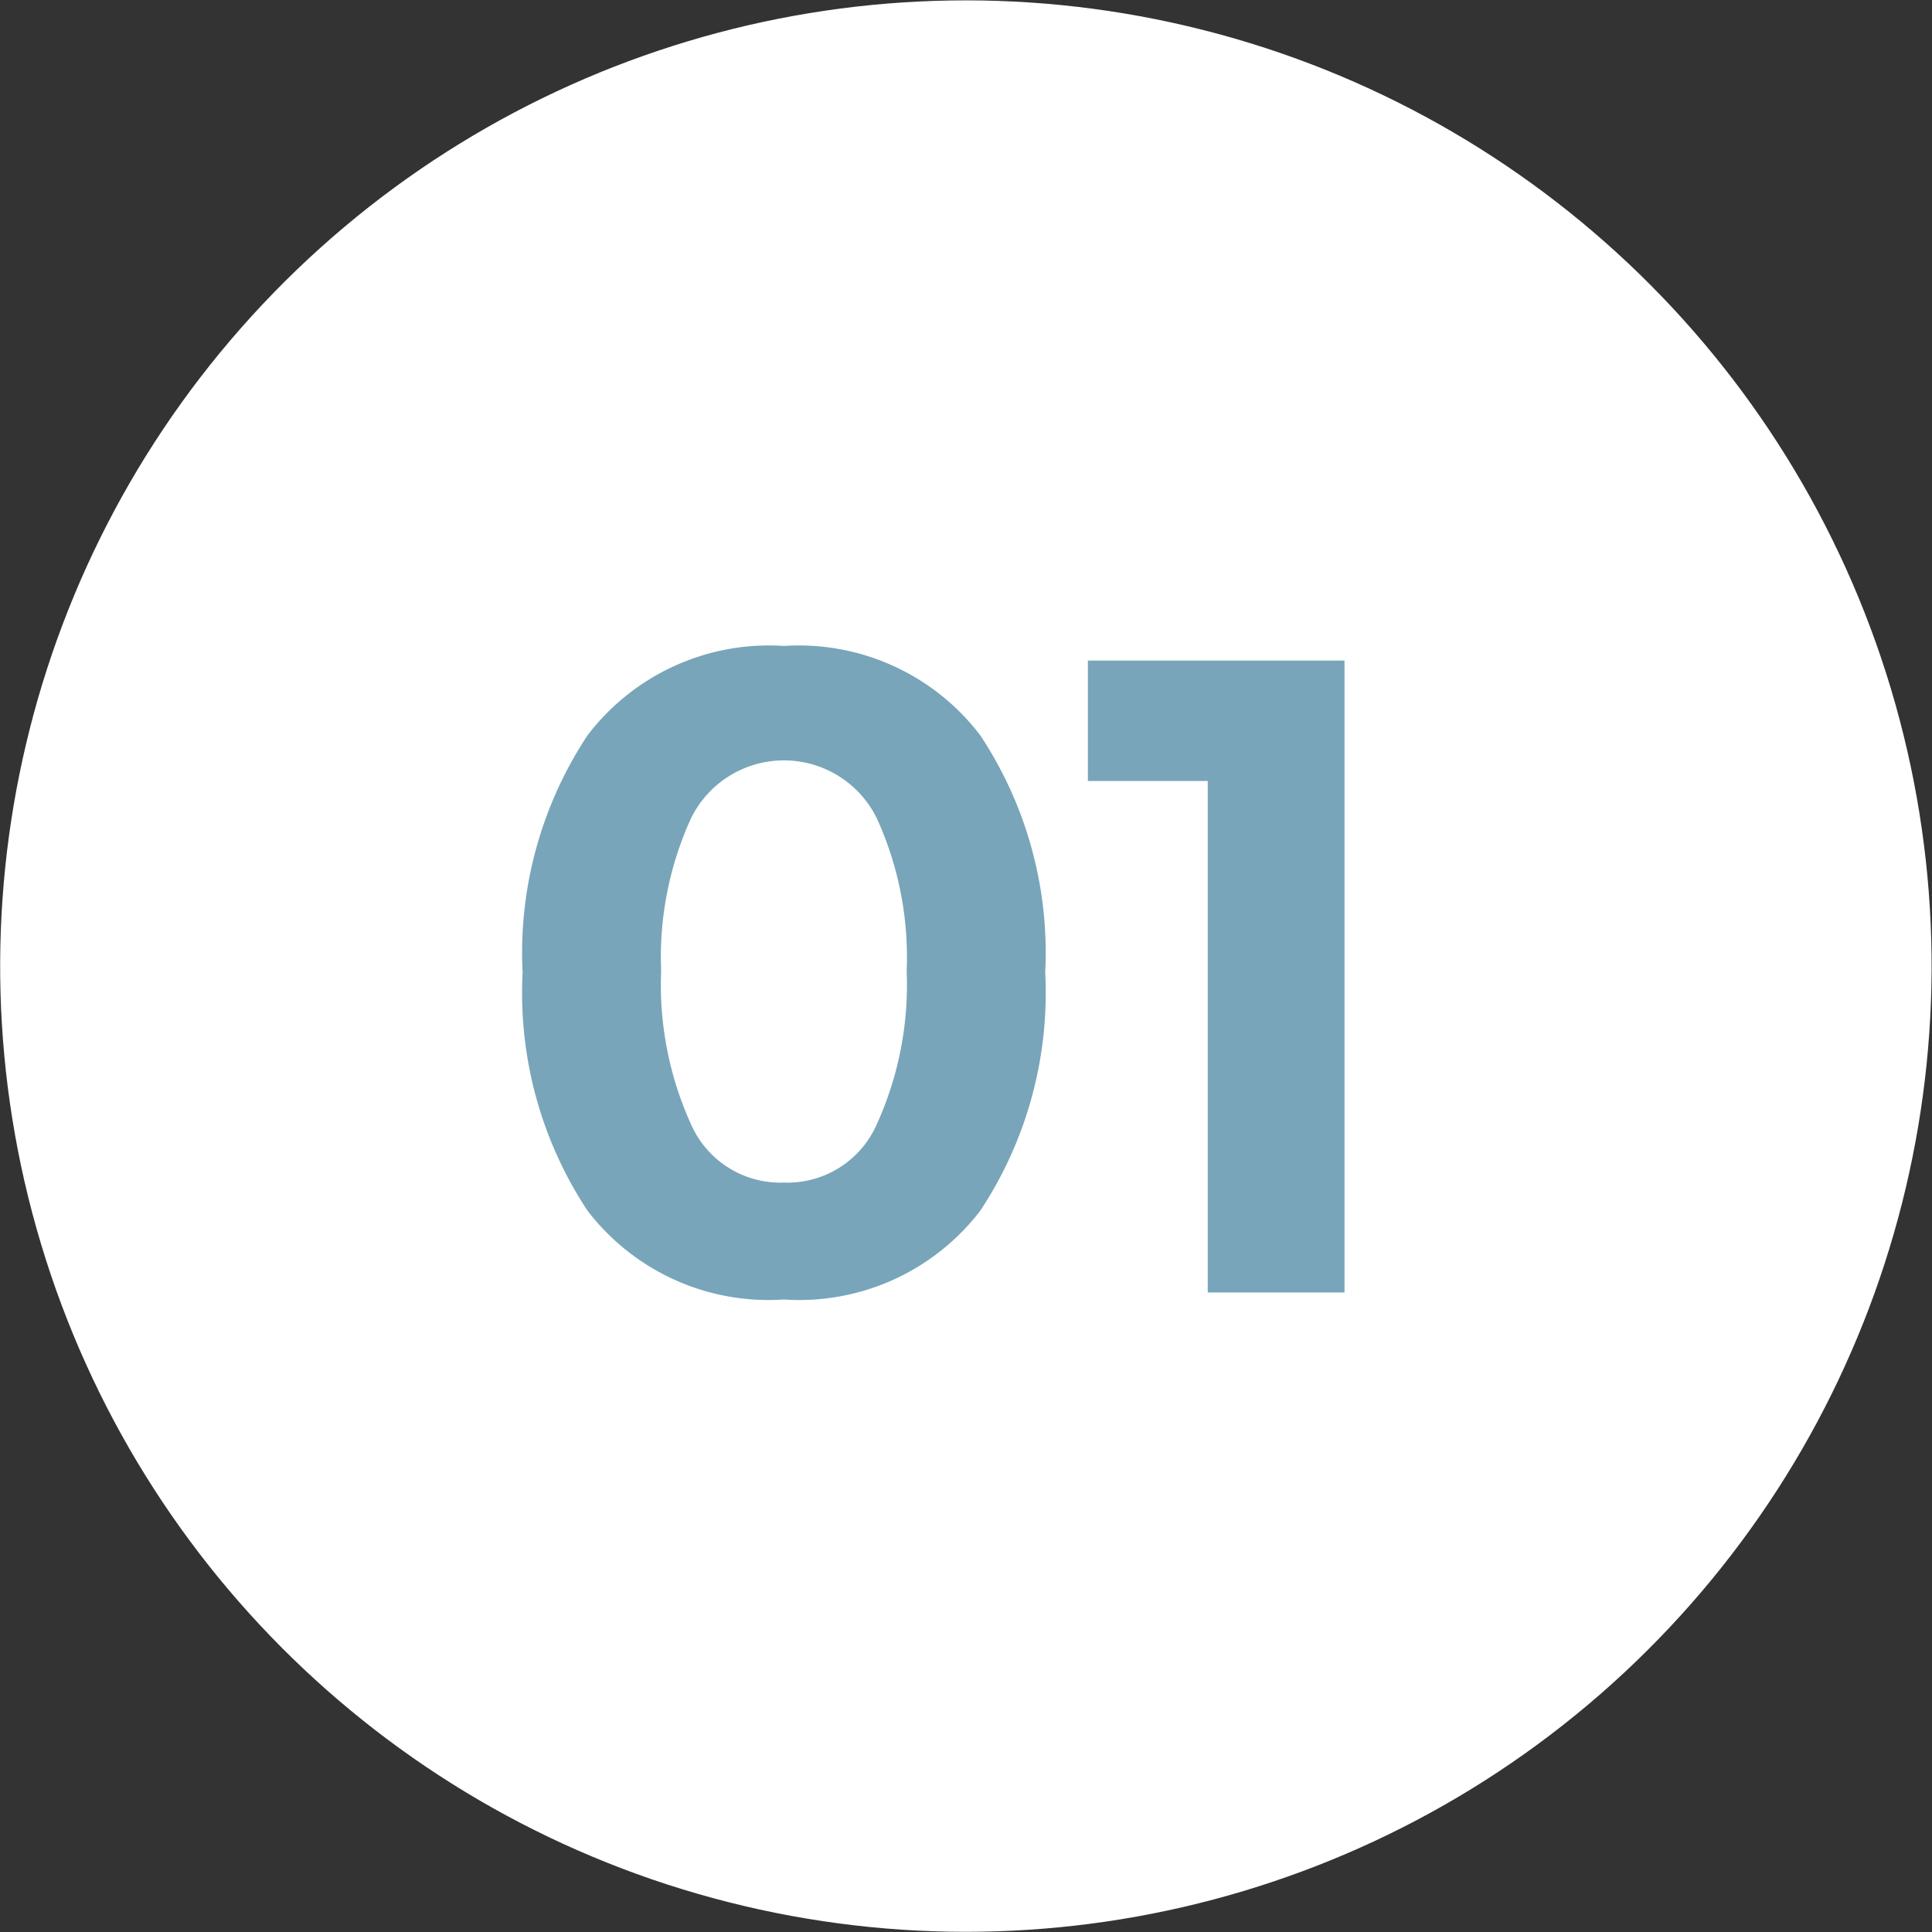 <svg xmlns="http://www.w3.org/2000/svg" viewBox="0 0 33.05 33.05"><rect x="0" y="0" width="33.05" height="33.05" fill="#333333" stroke="none"/><defs><style>.cls-1{fill:#fff;}.cls-2{fill:#78a5ba;}</style></defs><g id="Layer_2" data-name="Layer 2"><g id="Layer_1-2" data-name="Layer 1"><circle class="cls-1" cx="16.52" cy="16.52" r="16.52" transform="translate(-3.35 28.81) rotate(-76.72)"/><path class="cls-2" d="M13.41,22.23a3.9,3.9,0,0,1-3.36-1.52,6.75,6.75,0,0,1-1.11-4.07,6.74,6.74,0,0,1,1.11-4.06,3.9,3.9,0,0,1,3.36-1.53,3.9,3.9,0,0,1,3.36,1.53,6.74,6.74,0,0,1,1.11,4.06,6.75,6.75,0,0,1-1.11,4.07A3.9,3.9,0,0,1,13.41,22.23ZM11.82,14a5.72,5.72,0,0,0-.51,2.61,5.76,5.76,0,0,0,.51,2.62,1.67,1.67,0,0,0,1.59,1,1.67,1.67,0,0,0,1.59-1,5.76,5.76,0,0,0,.51-2.62A5.72,5.72,0,0,0,15,14a1.77,1.77,0,0,0-3.18,0Z"/><path class="cls-2" d="M18.61,11.3H23V22.11H20.66V13.36H18.61Z"/></g></g></svg>